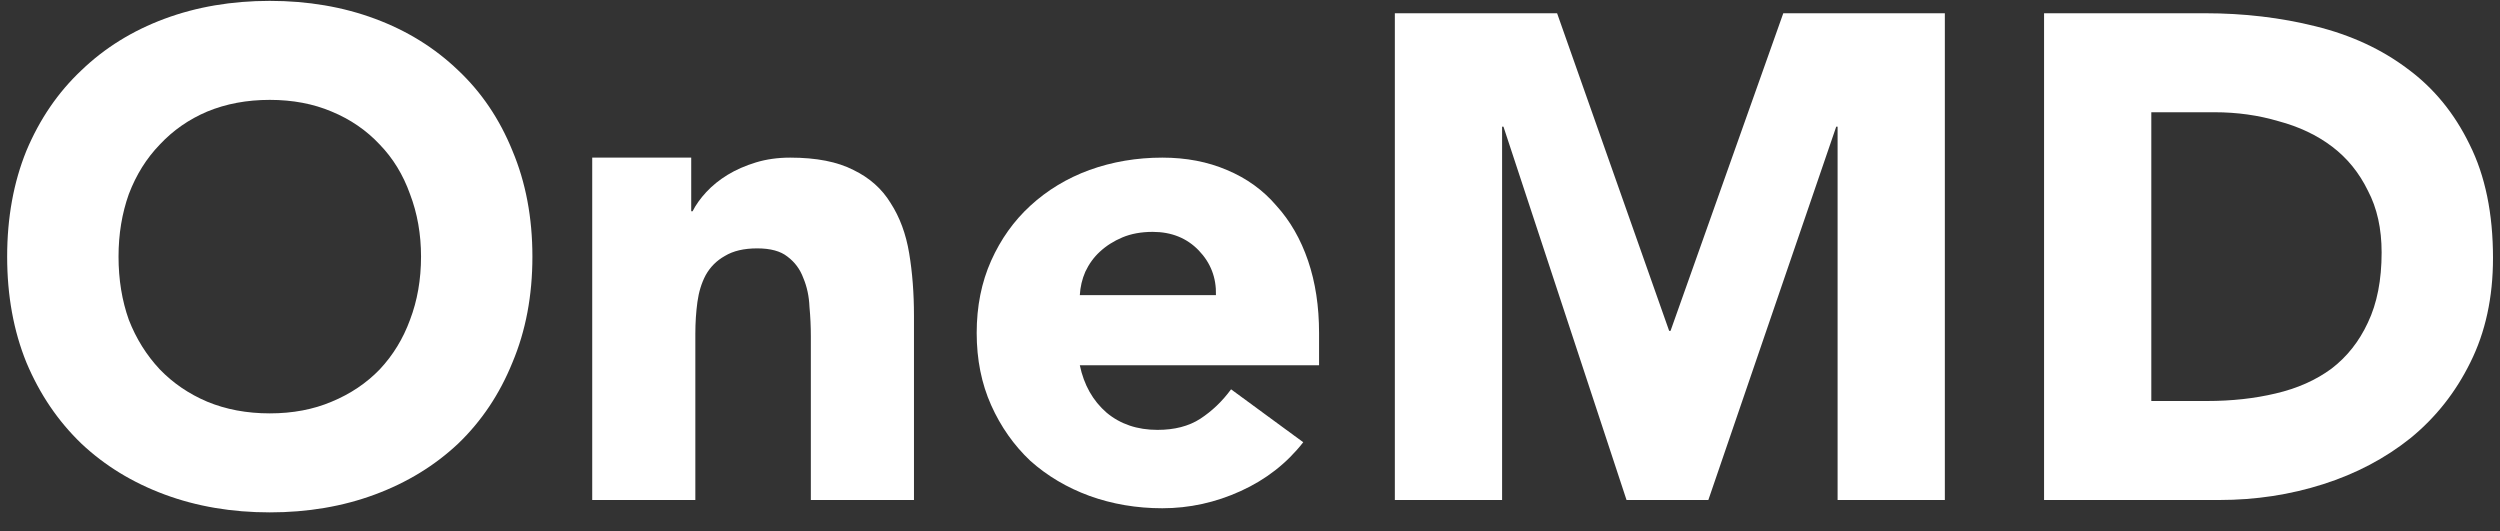 <svg width="80" height="17" viewBox="0 0 80 17" fill="none" xmlns="http://www.w3.org/2000/svg">
<rect x="0" y="0" width="80" height="17" fill="#333333" stroke="none"/>
<path d="M65.41 0.424H70.558C71.805 0.424 72.986 0.563 74.1 0.842C75.23 1.121 76.212 1.575 77.048 2.206C77.884 2.822 78.544 3.629 79.028 4.626C79.527 5.623 79.776 6.833 79.776 8.256C79.776 9.517 79.534 10.632 79.05 11.6C78.581 12.553 77.943 13.36 77.136 14.02C76.329 14.665 75.398 15.157 74.342 15.494C73.286 15.831 72.179 16 71.02 16H65.41V0.424ZM68.842 12.832H70.624C71.416 12.832 72.15 12.751 72.824 12.59C73.513 12.429 74.108 12.165 74.606 11.798C75.105 11.417 75.493 10.925 75.772 10.324C76.066 9.708 76.212 8.96 76.212 8.08C76.212 7.317 76.066 6.657 75.772 6.1C75.493 5.528 75.112 5.059 74.628 4.692C74.144 4.325 73.572 4.054 72.912 3.878C72.267 3.687 71.585 3.592 70.866 3.592H68.842V12.832Z" fill="white"/>
<path d="M44.635 0.424H49.827L53.413 10.588H53.457L57.065 0.424H62.235V16H58.803V4.054H58.759L54.667 16H52.049L48.111 4.054H48.067V16H44.635V0.424Z" fill="white"/>
<path d="M41.704 14.152C41.176 14.827 40.509 15.347 39.702 15.714C38.895 16.081 38.059 16.264 37.194 16.264C36.373 16.264 35.595 16.132 34.862 15.868C34.143 15.604 33.513 15.23 32.97 14.746C32.442 14.247 32.024 13.653 31.716 12.964C31.408 12.275 31.254 11.505 31.254 10.654C31.254 9.803 31.408 9.033 31.716 8.344C32.024 7.655 32.442 7.068 32.97 6.584C33.513 6.085 34.143 5.704 34.862 5.44C35.595 5.176 36.373 5.044 37.194 5.044C37.957 5.044 38.646 5.176 39.262 5.44C39.893 5.704 40.421 6.085 40.846 6.584C41.286 7.068 41.623 7.655 41.858 8.344C42.093 9.033 42.21 9.803 42.21 10.654V11.688H34.554C34.686 12.319 34.972 12.825 35.412 13.206C35.852 13.573 36.395 13.756 37.04 13.756C37.583 13.756 38.037 13.639 38.404 13.404C38.785 13.155 39.115 12.839 39.394 12.458L41.704 14.152ZM38.91 9.444C38.925 8.887 38.741 8.41 38.36 8.014C37.979 7.618 37.487 7.42 36.886 7.42C36.519 7.42 36.197 7.479 35.918 7.596C35.639 7.713 35.397 7.867 35.192 8.058C35.001 8.234 34.847 8.447 34.73 8.696C34.627 8.931 34.569 9.18 34.554 9.444H38.91Z" fill="white"/>
<path d="M18.951 5.044H22.119V6.76H22.163C22.266 6.555 22.413 6.349 22.603 6.144C22.794 5.939 23.021 5.755 23.285 5.594C23.549 5.433 23.85 5.301 24.187 5.198C24.524 5.095 24.891 5.044 25.287 5.044C26.123 5.044 26.798 5.176 27.311 5.44C27.825 5.689 28.221 6.041 28.499 6.496C28.793 6.951 28.991 7.486 29.093 8.102C29.196 8.718 29.247 9.385 29.247 10.104V16H25.947V10.764C25.947 10.456 25.933 10.141 25.903 9.818C25.889 9.481 25.823 9.173 25.705 8.894C25.602 8.615 25.434 8.388 25.199 8.212C24.979 8.036 24.657 7.948 24.231 7.948C23.806 7.948 23.461 8.029 23.197 8.19C22.933 8.337 22.728 8.542 22.581 8.806C22.449 9.055 22.361 9.341 22.317 9.664C22.273 9.987 22.251 10.324 22.251 10.676V16H18.951V5.044Z" fill="white"/>
<path d="M0.229 8.212C0.229 6.965 0.434 5.836 0.845 4.824C1.27 3.812 1.857 2.954 2.605 2.25C3.353 1.531 4.24 0.981 5.267 0.6C6.293 0.219 7.415 0.028 8.633 0.028C9.85 0.028 10.972 0.219 11.998 0.6C13.025 0.981 13.912 1.531 14.661 2.25C15.409 2.954 15.988 3.812 16.398 4.824C16.824 5.836 17.037 6.965 17.037 8.212C17.037 9.459 16.824 10.588 16.398 11.6C15.988 12.612 15.409 13.477 14.661 14.196C13.912 14.9 13.025 15.443 11.998 15.824C10.972 16.205 9.85 16.396 8.633 16.396C7.415 16.396 6.293 16.205 5.267 15.824C4.24 15.443 3.353 14.9 2.605 14.196C1.857 13.477 1.27 12.612 0.845 11.6C0.434 10.588 0.229 9.459 0.229 8.212ZM3.793 8.212C3.793 8.945 3.903 9.62 4.123 10.236C4.357 10.837 4.687 11.365 5.113 11.82C5.538 12.26 6.044 12.605 6.631 12.854C7.232 13.103 7.899 13.228 8.633 13.228C9.366 13.228 10.026 13.103 10.613 12.854C11.214 12.605 11.727 12.26 12.152 11.82C12.578 11.365 12.9 10.837 13.12 10.236C13.355 9.62 13.473 8.945 13.473 8.212C13.473 7.493 13.355 6.826 13.12 6.21C12.9 5.594 12.578 5.066 12.152 4.626C11.727 4.171 11.214 3.819 10.613 3.57C10.026 3.321 9.366 3.196 8.633 3.196C7.899 3.196 7.232 3.321 6.631 3.57C6.044 3.819 5.538 4.171 5.113 4.626C4.687 5.066 4.357 5.594 4.123 6.21C3.903 6.826 3.793 7.493 3.793 8.212Z" fill="white"/>
</svg>

